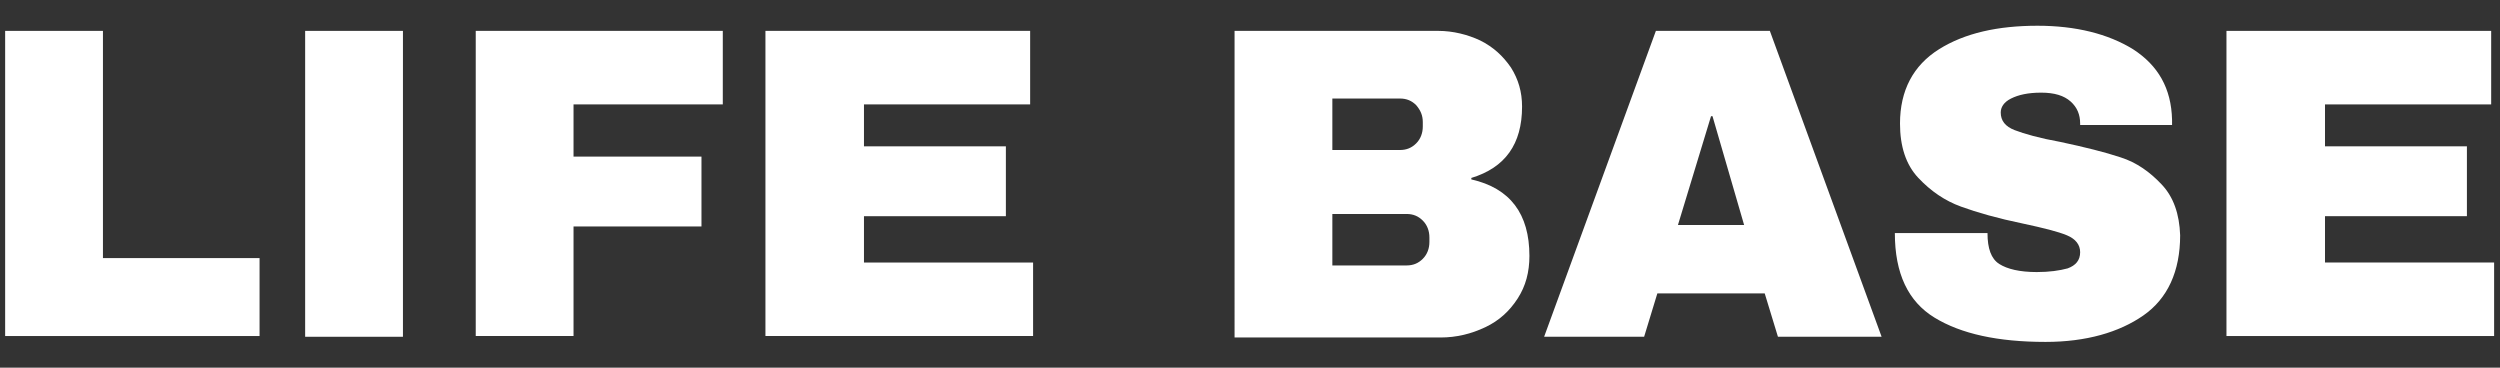 <?xml version="1.0" encoding="UTF-8"?> <!-- Generator: Adobe Illustrator 25.4.1, SVG Export Plug-In . SVG Version: 6.00 Build 0) --> <svg xmlns="http://www.w3.org/2000/svg" xmlns:xlink="http://www.w3.org/1999/xlink" version="1.1" id="レイヤー_1" x="0px" y="0px" viewBox="0 0 340 50" style="enable-background:new 0 0 340 50;" xml:space="preserve"><rect x="0" y="0" width="340" height="50" fill="#333333" stroke="none"/> <style type="text/css"> .st0{fill:#FFFFFF;} </style> <g> <path class="st0" d="M0.7,4.2h13.3v30.9h21.3v10.6H0.7V4.2z"></path> <path class="st0" d="M41.5,45.8V4.2h13.3v41.6H41.5z"></path> <path class="st0" d="M64.7,4.2h33.6v10H78v7.1h17.4v9.5H78v14.9H64.7V4.2z"></path> <path class="st0" d="M104.2,4.2h35.9v10h-22.6v5.7h19.3v9.5h-19.3v6.3h23v10h-36.4V4.2z"></path> <path class="st0" d="M201.3,5.5c1.8,0.9,3.1,2.1,4.2,3.7c1,1.6,1.5,3.3,1.5,5.3c0,5.1-2.3,8.3-6.9,9.7v0.2 c5.3,1.2,7.9,4.7,7.9,10.4c0,2.2-0.5,4.1-1.6,5.8c-1.1,1.7-2.5,3-4.4,3.9c-1.9,0.9-3.9,1.4-6.1,1.4h-28V4.2h27.7 C197.6,4.2,199.6,4.7,201.3,5.5z M181.2,20.4h9.2c0.9,0,1.6-0.3,2.2-0.9c0.6-0.6,0.9-1.4,0.9-2.3v-0.6c0-0.9-0.3-1.6-0.9-2.3 c-0.6-0.6-1.3-0.9-2.2-0.9h-9.2V20.4z M181.2,36.1h10.1c0.9,0,1.6-0.3,2.2-0.9c0.6-0.6,0.9-1.4,0.9-2.3v-0.6c0-0.9-0.3-1.7-0.9-2.3 c-0.6-0.6-1.3-0.9-2.2-0.9h-10.1V36.1z"></path> <path class="st0" d="M241.8,45.8l-1.8-5.9h-14.6l-1.8,5.9H210l15.2-41.6h15.5l15.2,41.6H241.8z M228.2,30.6h9l-4.3-14.8h-0.2 L228.2,30.6z"></path> <path class="st0" d="M290.1,6.7c3.4,2.2,5.2,5.3,5.3,9.6V17h-12.5v-0.2c0-1.2-0.4-2.2-1.3-3c-0.9-0.8-2.2-1.2-4-1.2 c-1.8,0-3.1,0.3-4.1,0.8s-1.4,1.2-1.4,1.9c0,1.1,0.6,1.9,1.9,2.4c1.3,0.5,3.4,1.1,6.2,1.6c3.3,0.7,6.1,1.4,8.2,2.1 c2.2,0.7,4,2,5.6,3.7c1.6,1.7,2.4,4,2.5,6.9c0,4.9-1.7,8.6-5,10.9s-7.8,3.6-13.3,3.6c-6.5,0-11.5-1.1-15.1-3.3 c-3.6-2.2-5.4-6-5.4-11.5h12.6c0,2.1,0.5,3.5,1.6,4.2c1.1,0.7,2.8,1.1,5.1,1.1c1.7,0,3.1-0.2,4.2-0.5c1.1-0.4,1.7-1.1,1.7-2.2 c0-1-0.6-1.8-1.8-2.3c-1.2-0.5-3.2-1-6-1.6c-3.4-0.7-6.2-1.5-8.4-2.3c-2.2-0.8-4.1-2.1-5.8-3.9c-1.7-1.8-2.5-4.3-2.5-7.4 c0-4.5,1.8-7.9,5.3-10.1c3.5-2.2,8-3.2,13.4-3.2C282.3,3.5,286.7,4.6,290.1,6.7z"></path> <path class="st0" d="M302.9,4.2h35.9v10h-22.6v5.7h19.3v9.5h-19.3v6.3h23v10h-36.4V4.2z"></path> </g> </svg> 